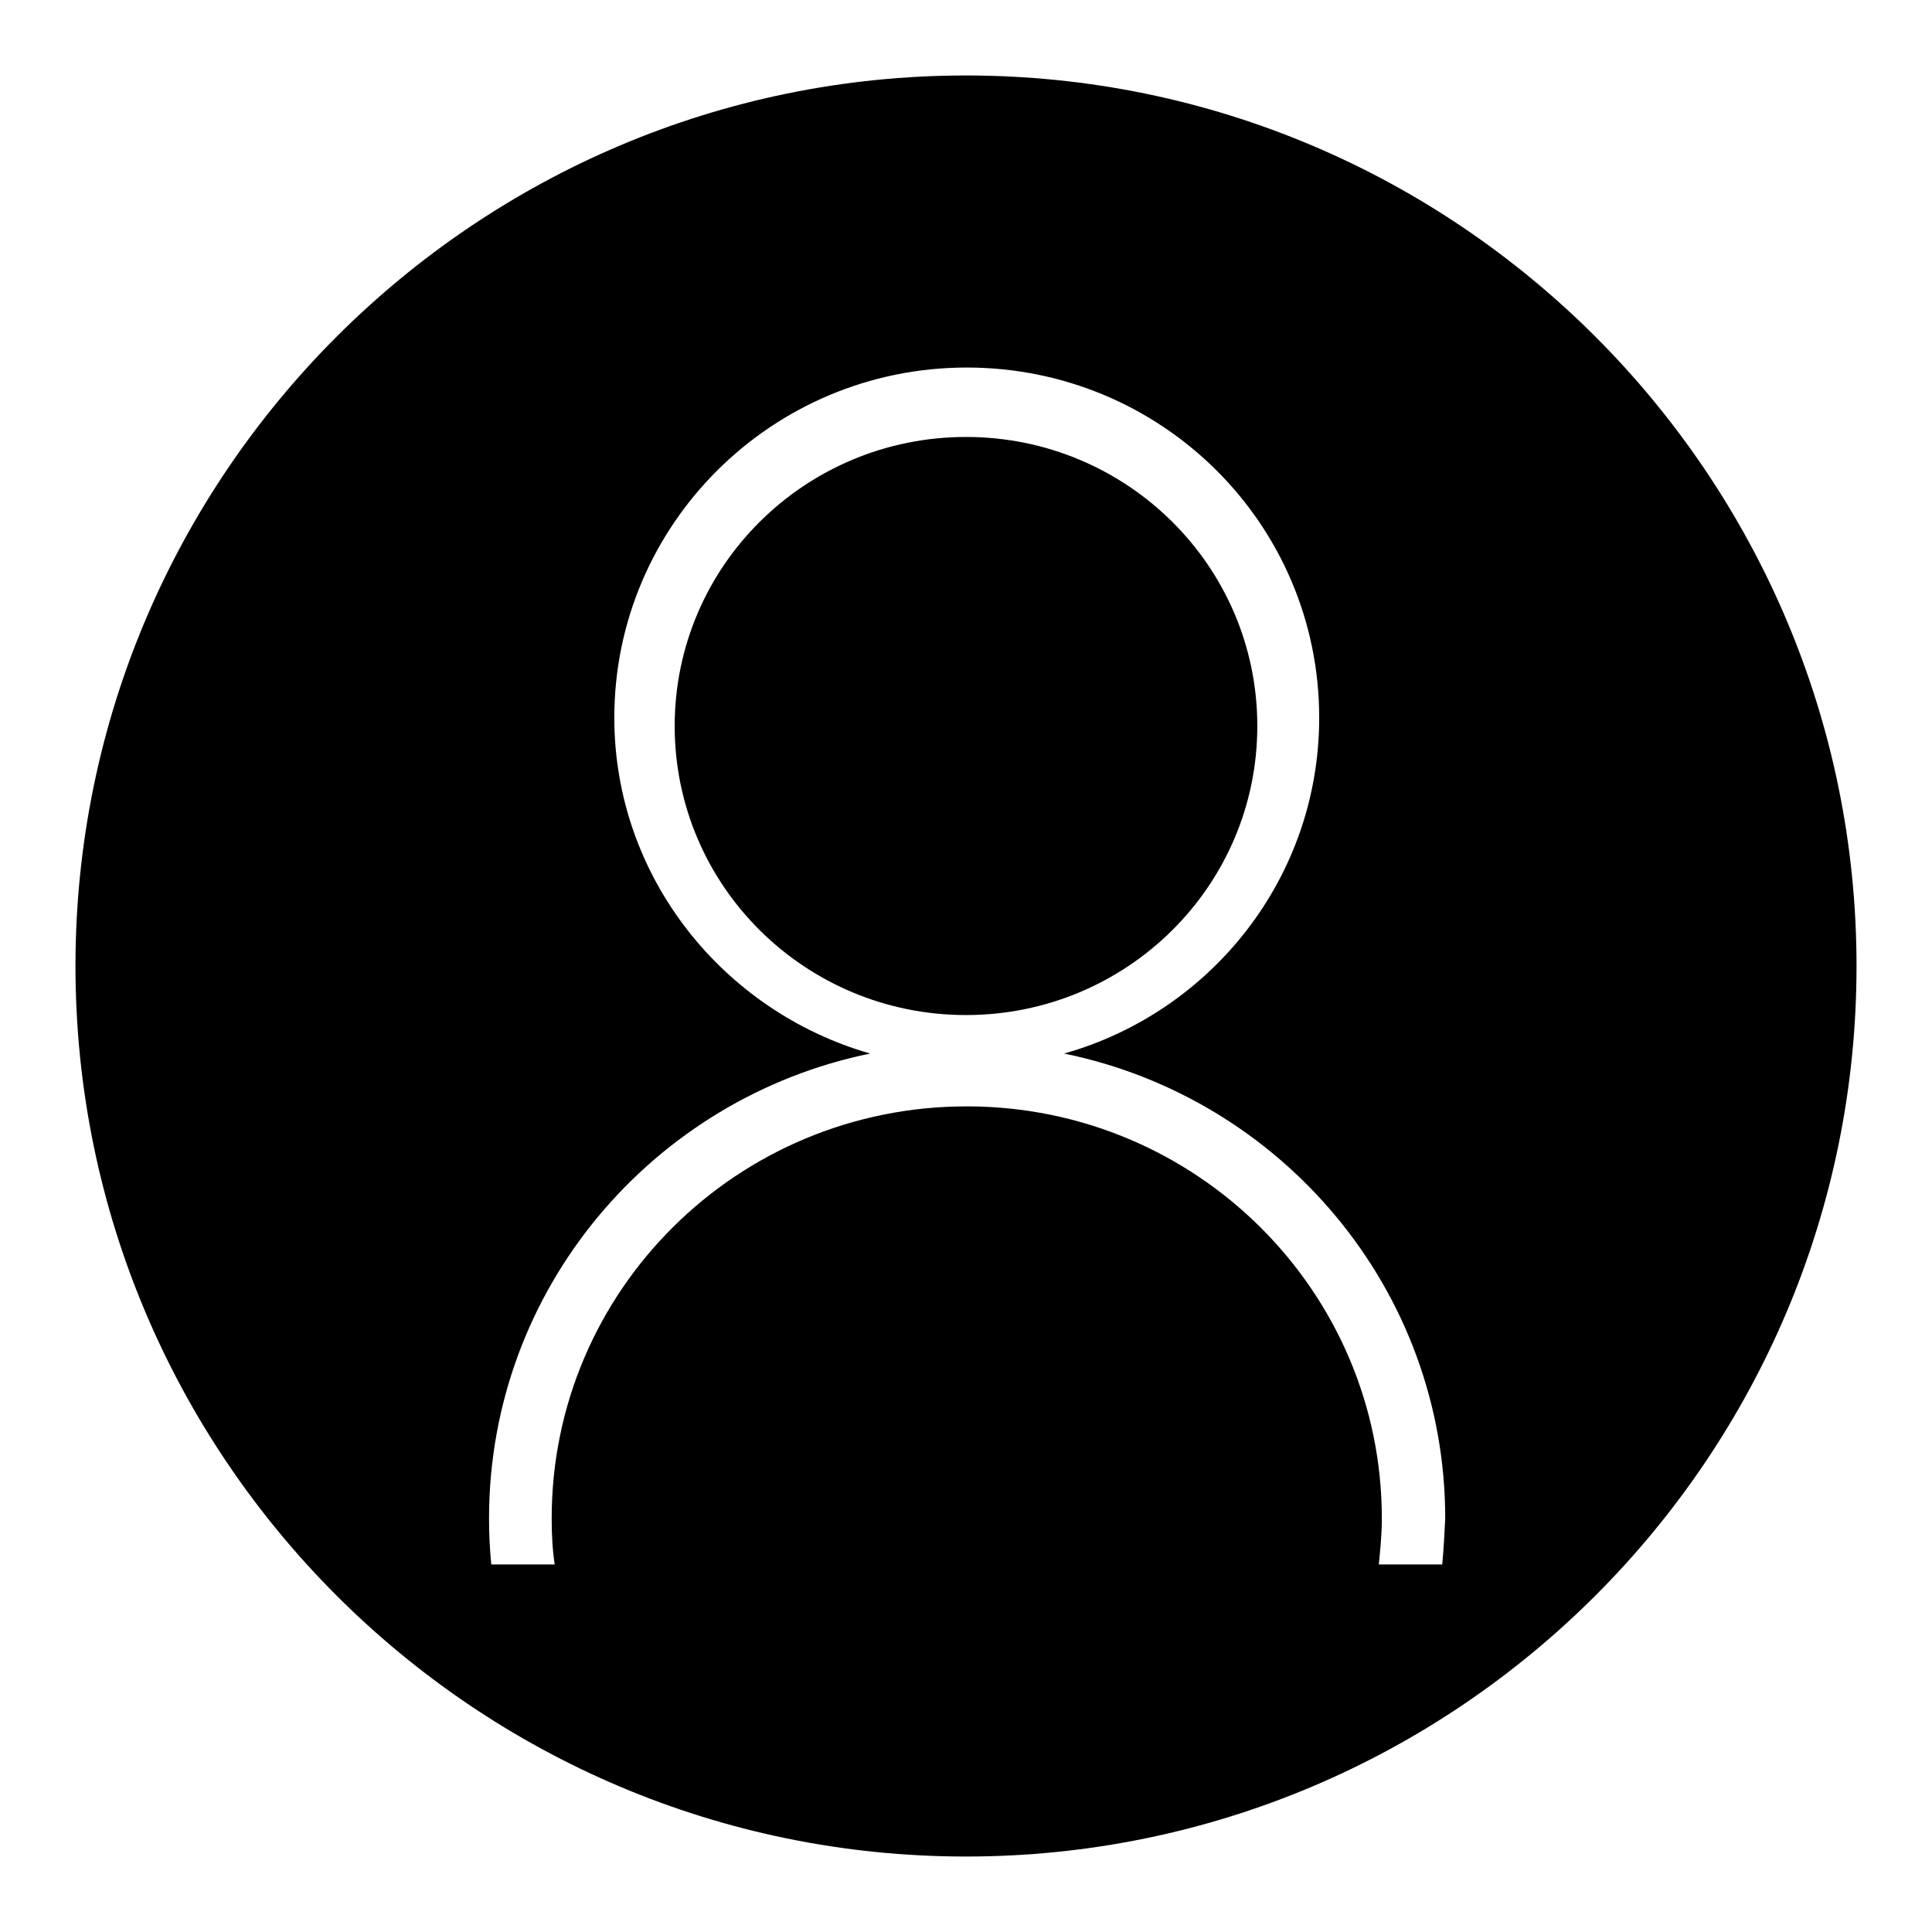 <?xml version="1.0" encoding="utf-8"?>
<!-- Svg Vector Icons : http://www.onlinewebfonts.com/icon -->
<!DOCTYPE svg PUBLIC "-//W3C//DTD SVG 1.1//EN" "http://www.w3.org/Graphics/SVG/1.1/DTD/svg11.dtd">
<svg version="1.1" xmlns="http://www.w3.org/2000/svg" xmlns:xlink="http://www.w3.org/1999/xlink" x="0px" y="0px" viewBox="0 0 256 256" enable-background="new 0 0 256 256" xml:space="preserve">
<g> <path fill="#000000" d="M166.6,96.2c0-21.2-17.3-38.3-38.6-38.3S89.4,75,89.4,96.2c0,21.2,17.3,38.3,38.6,38.3 S166.6,117.4,166.6,96.2z M128,10c-65,0-118,52.9-118,118c0,65.1,52.9,118,118,118c65.1,0,118-52.9,118-118C246,63,193.1,10,128,10 z M191.1,207.3h-8.4c0.2-2,0.4-4,0.4-6.1c0-30.1-24.6-54.6-55-54.6c-30.4,0-55,24.4-55,54.6c0,2.1,0.1,4.1,0.4,6.1h-8.4 c-0.2-2-0.3-4-0.3-6.1c0-30.4,21.7-55.7,50.5-61.6c-19.5-5.6-33.9-23.4-33.9-44.5c0-25.6,20.9-46.4,46.7-46.4 c25.8,0,46.7,20.7,46.7,46.4c0,21.2-14.3,39-33.8,44.5c28.8,5.9,50.5,31.2,50.5,61.6C191.4,203.2,191.3,205.3,191.1,207.3z"/></g>
</svg>
